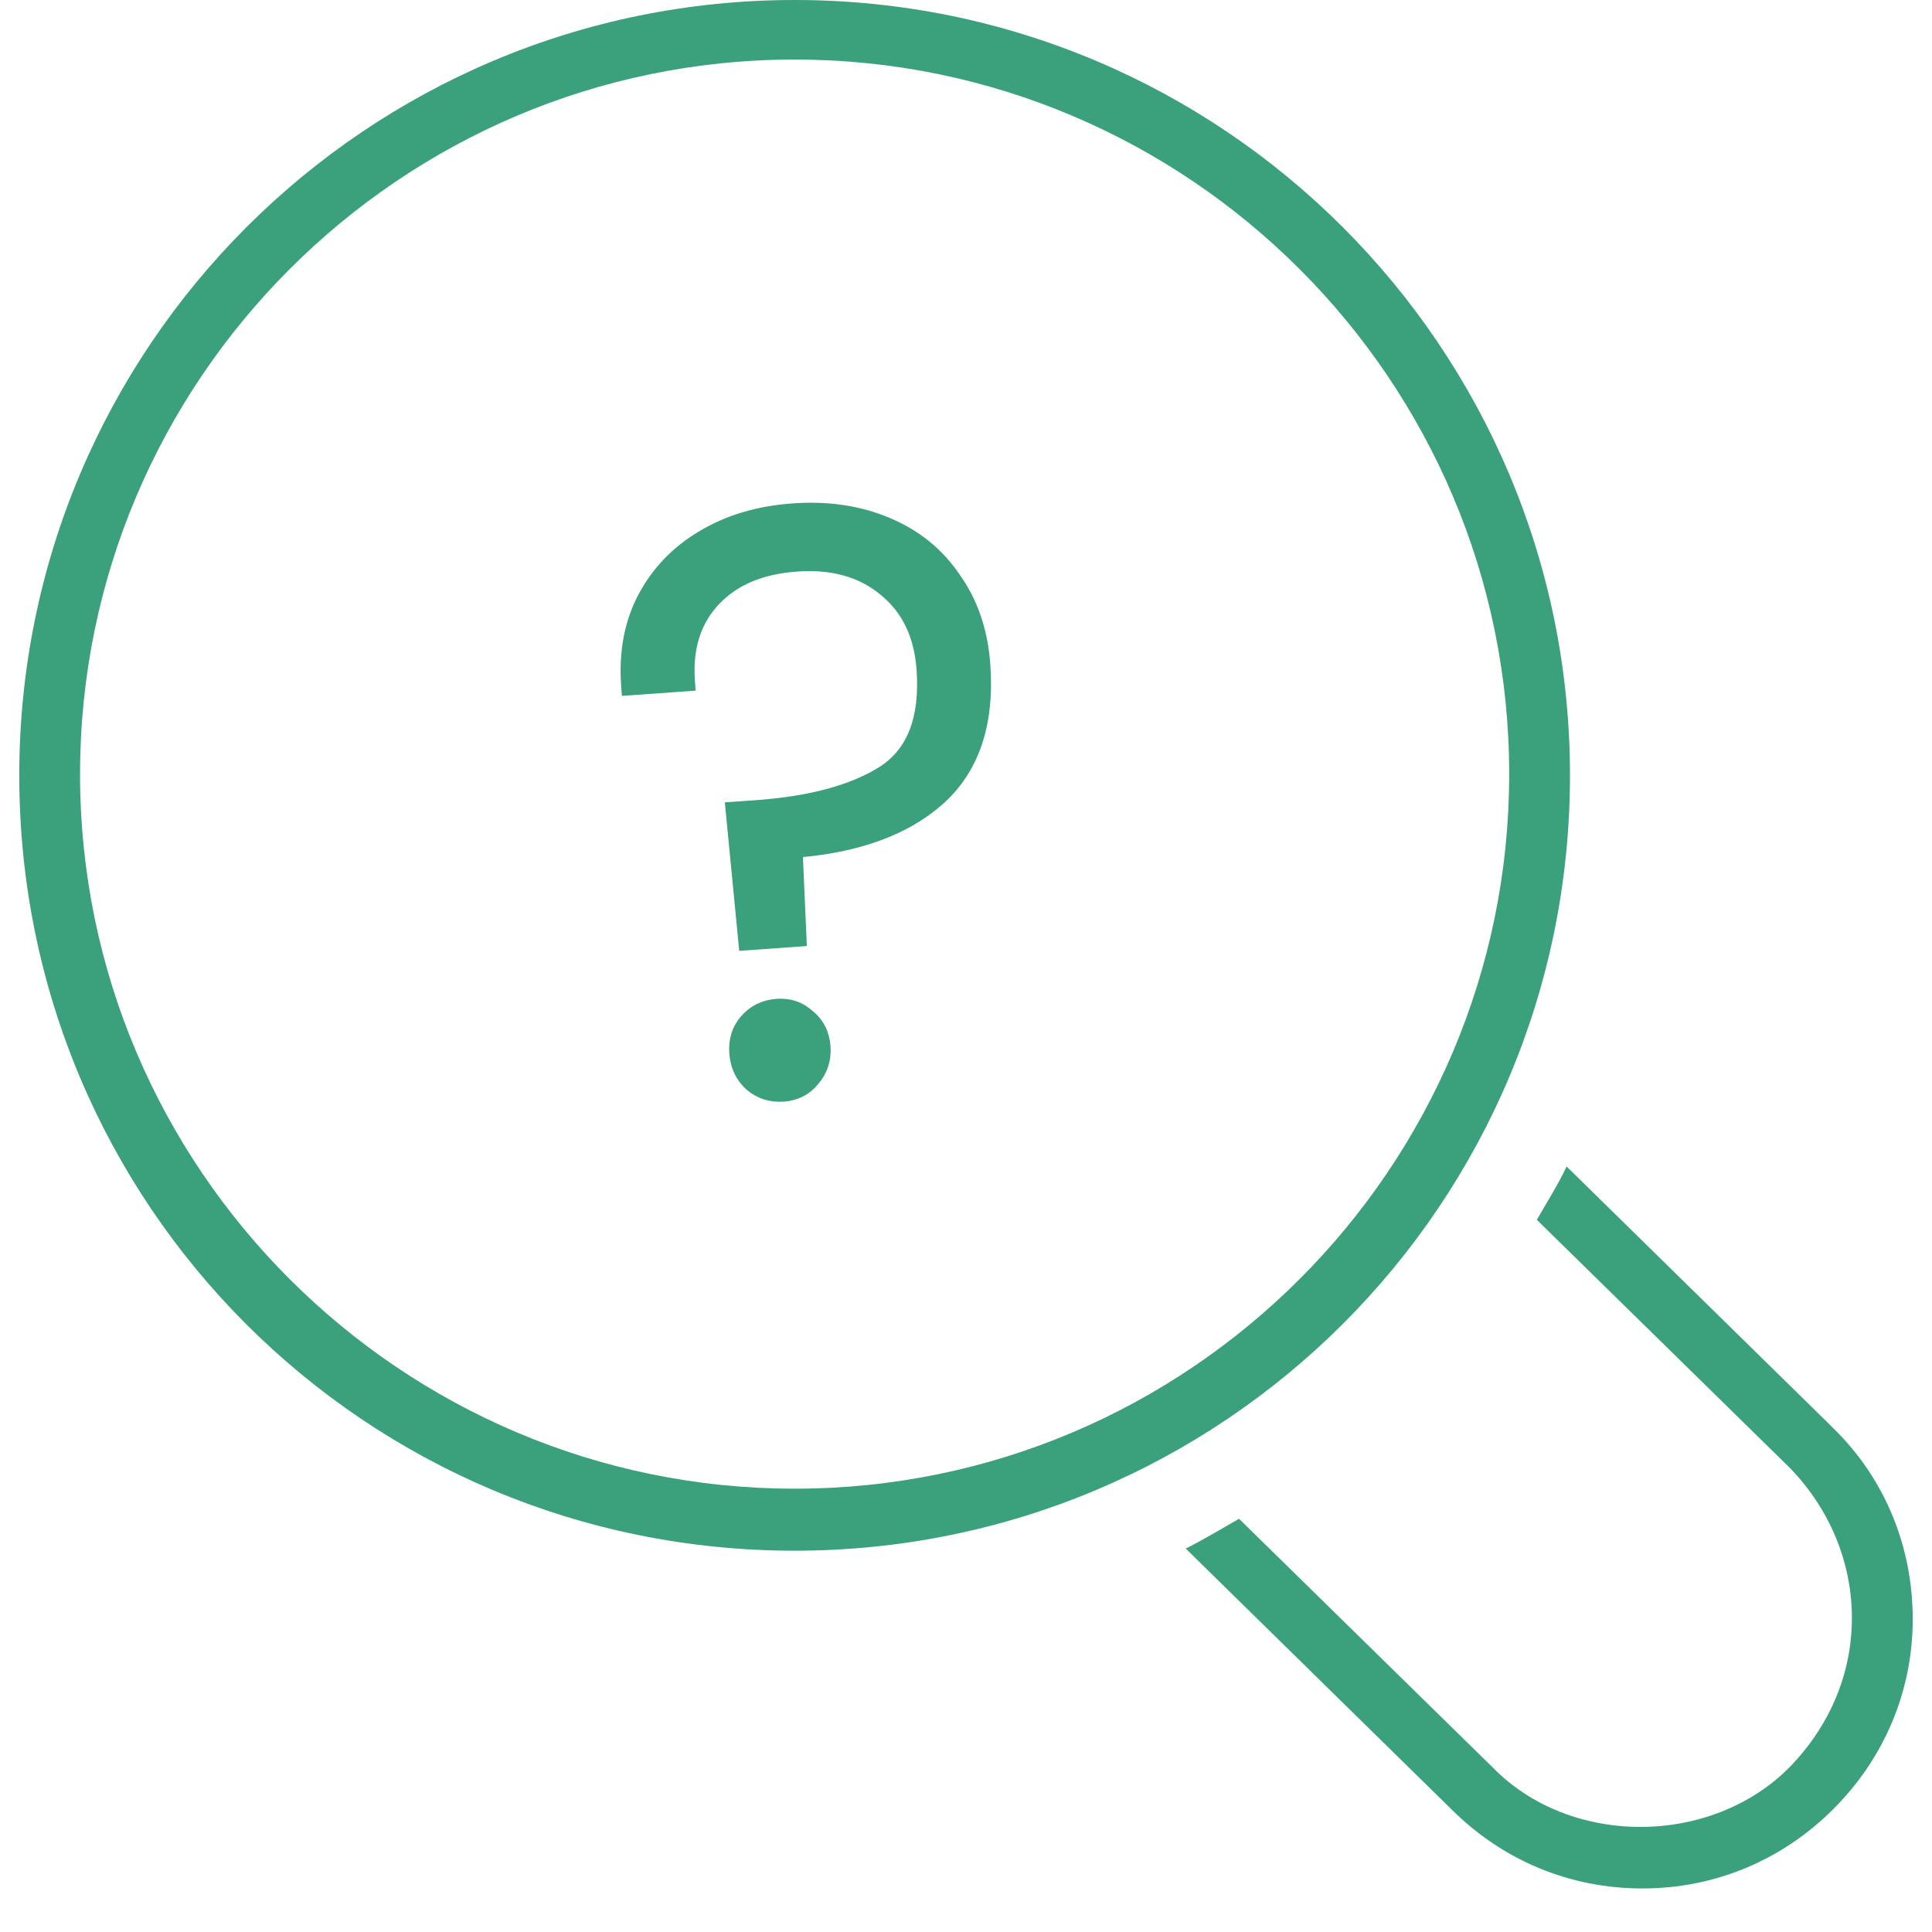 <svg width="39" height="39" viewBox="0 0 39 39" fill="none" xmlns="http://www.w3.org/2000/svg">
<path d="M16.041 30.051C8.102 30.051 1.616 23.59 1.616 15.627C1.616 7.688 8.077 1.202 16.041 1.202C23.979 1.202 30.465 7.663 30.465 15.627C30.465 23.565 24.004 30.051 16.041 30.051ZM16.041 0C7.401 0 0.389 7.012 0.389 15.652C0.389 24.316 7.376 31.303 16.041 31.303C24.68 31.303 31.692 24.316 31.692 15.652C31.692 7.012 24.68 0 16.041 0Z" fill="#3BA17C"/>
<path d="M36.958 28.78L31.624 23.547C31.448 23.922 31.223 24.273 31.023 24.623L36.131 29.632C36.933 30.458 37.383 31.535 37.383 32.662C37.383 33.789 36.933 34.841 36.131 35.667C34.554 37.27 31.699 37.295 30.121 35.667L25.012 30.659C24.662 30.859 24.286 31.084 23.936 31.26L29.295 36.519C30.322 37.545 31.674 38.121 33.151 38.121C34.629 38.121 35.981 37.545 37.008 36.519C38.035 35.492 38.611 34.139 38.611 32.687C38.611 31.235 38.06 29.857 37.008 28.831L36.958 28.78Z" fill="#3BA17C"/>
<path d="M16.006 10.362C16.701 10.312 17.323 10.404 17.874 10.637C18.436 10.869 18.882 11.23 19.211 11.719C19.551 12.196 19.744 12.766 19.792 13.427C19.875 14.599 19.574 15.488 18.887 16.093C18.209 16.687 17.247 17.028 15.999 17.117L16.079 18.911L15.102 18.981L14.851 16.382L15.274 16.352C16.391 16.272 17.258 16.035 17.873 15.642C18.498 15.238 18.774 14.525 18.701 13.505C18.65 12.789 18.381 12.236 17.895 11.846C17.42 11.454 16.814 11.285 16.076 11.338C15.338 11.391 14.767 11.633 14.362 12.066C13.957 12.498 13.779 13.062 13.828 13.756L12.738 13.834C12.691 13.183 12.798 12.609 13.056 12.11C13.325 11.6 13.711 11.197 14.213 10.899C14.725 10.59 15.323 10.411 16.006 10.362ZM15.812 22.038C15.573 22.055 15.367 21.988 15.192 21.837C15.029 21.685 14.938 21.49 14.921 21.251C14.904 21.013 14.966 20.812 15.107 20.649C15.258 20.475 15.453 20.379 15.692 20.362C15.92 20.346 16.115 20.413 16.279 20.565C16.452 20.706 16.548 20.895 16.565 21.134C16.582 21.372 16.515 21.579 16.364 21.753C16.224 21.927 16.04 22.022 15.812 22.038Z" fill="#3BA17C"/>
<path d="M18.953 16.168L18.953 16.168C19.67 15.536 19.977 14.613 19.891 13.42C19.843 12.743 19.645 12.156 19.294 11.662C18.953 11.157 18.492 10.784 17.913 10.544C17.345 10.304 16.706 10.211 15.999 10.262C15.302 10.312 14.689 10.495 14.162 10.813C13.644 11.12 13.245 11.537 12.968 12.064L12.968 12.064L12.968 12.064C12.699 12.581 12.591 13.175 12.639 13.841L12.646 13.941L12.745 13.934L13.836 13.856L13.935 13.849L13.928 13.749C13.88 13.077 14.052 12.543 14.435 12.134C14.819 11.724 15.364 11.489 16.083 11.438C16.801 11.386 17.381 11.551 17.832 11.923L17.832 11.923L17.833 11.924C18.294 12.294 18.552 12.82 18.602 13.512C18.673 14.511 18.402 15.18 17.819 15.558C17.223 15.938 16.375 16.172 15.267 16.252L14.844 16.282L14.741 16.289L14.751 16.392L15.003 18.991L15.012 19.088L15.109 19.081L16.086 19.011L16.183 19.004L16.179 18.907L16.104 17.21C17.318 17.109 18.272 16.765 18.953 16.168ZM15.124 21.91L15.124 21.91L15.127 21.913C15.322 22.082 15.555 22.157 15.819 22.138C16.073 22.119 16.283 22.012 16.441 21.817C16.609 21.622 16.684 21.39 16.665 21.126C16.646 20.863 16.54 20.648 16.345 20.489C16.161 20.32 15.938 20.244 15.685 20.262C15.421 20.281 15.201 20.388 15.032 20.584C14.871 20.769 14.803 20.996 14.822 21.258C14.84 21.52 14.941 21.74 15.124 21.91Z" fill="#3BA17C" stroke="#3BA17C" stroke-width="0.2"/>
</svg>
